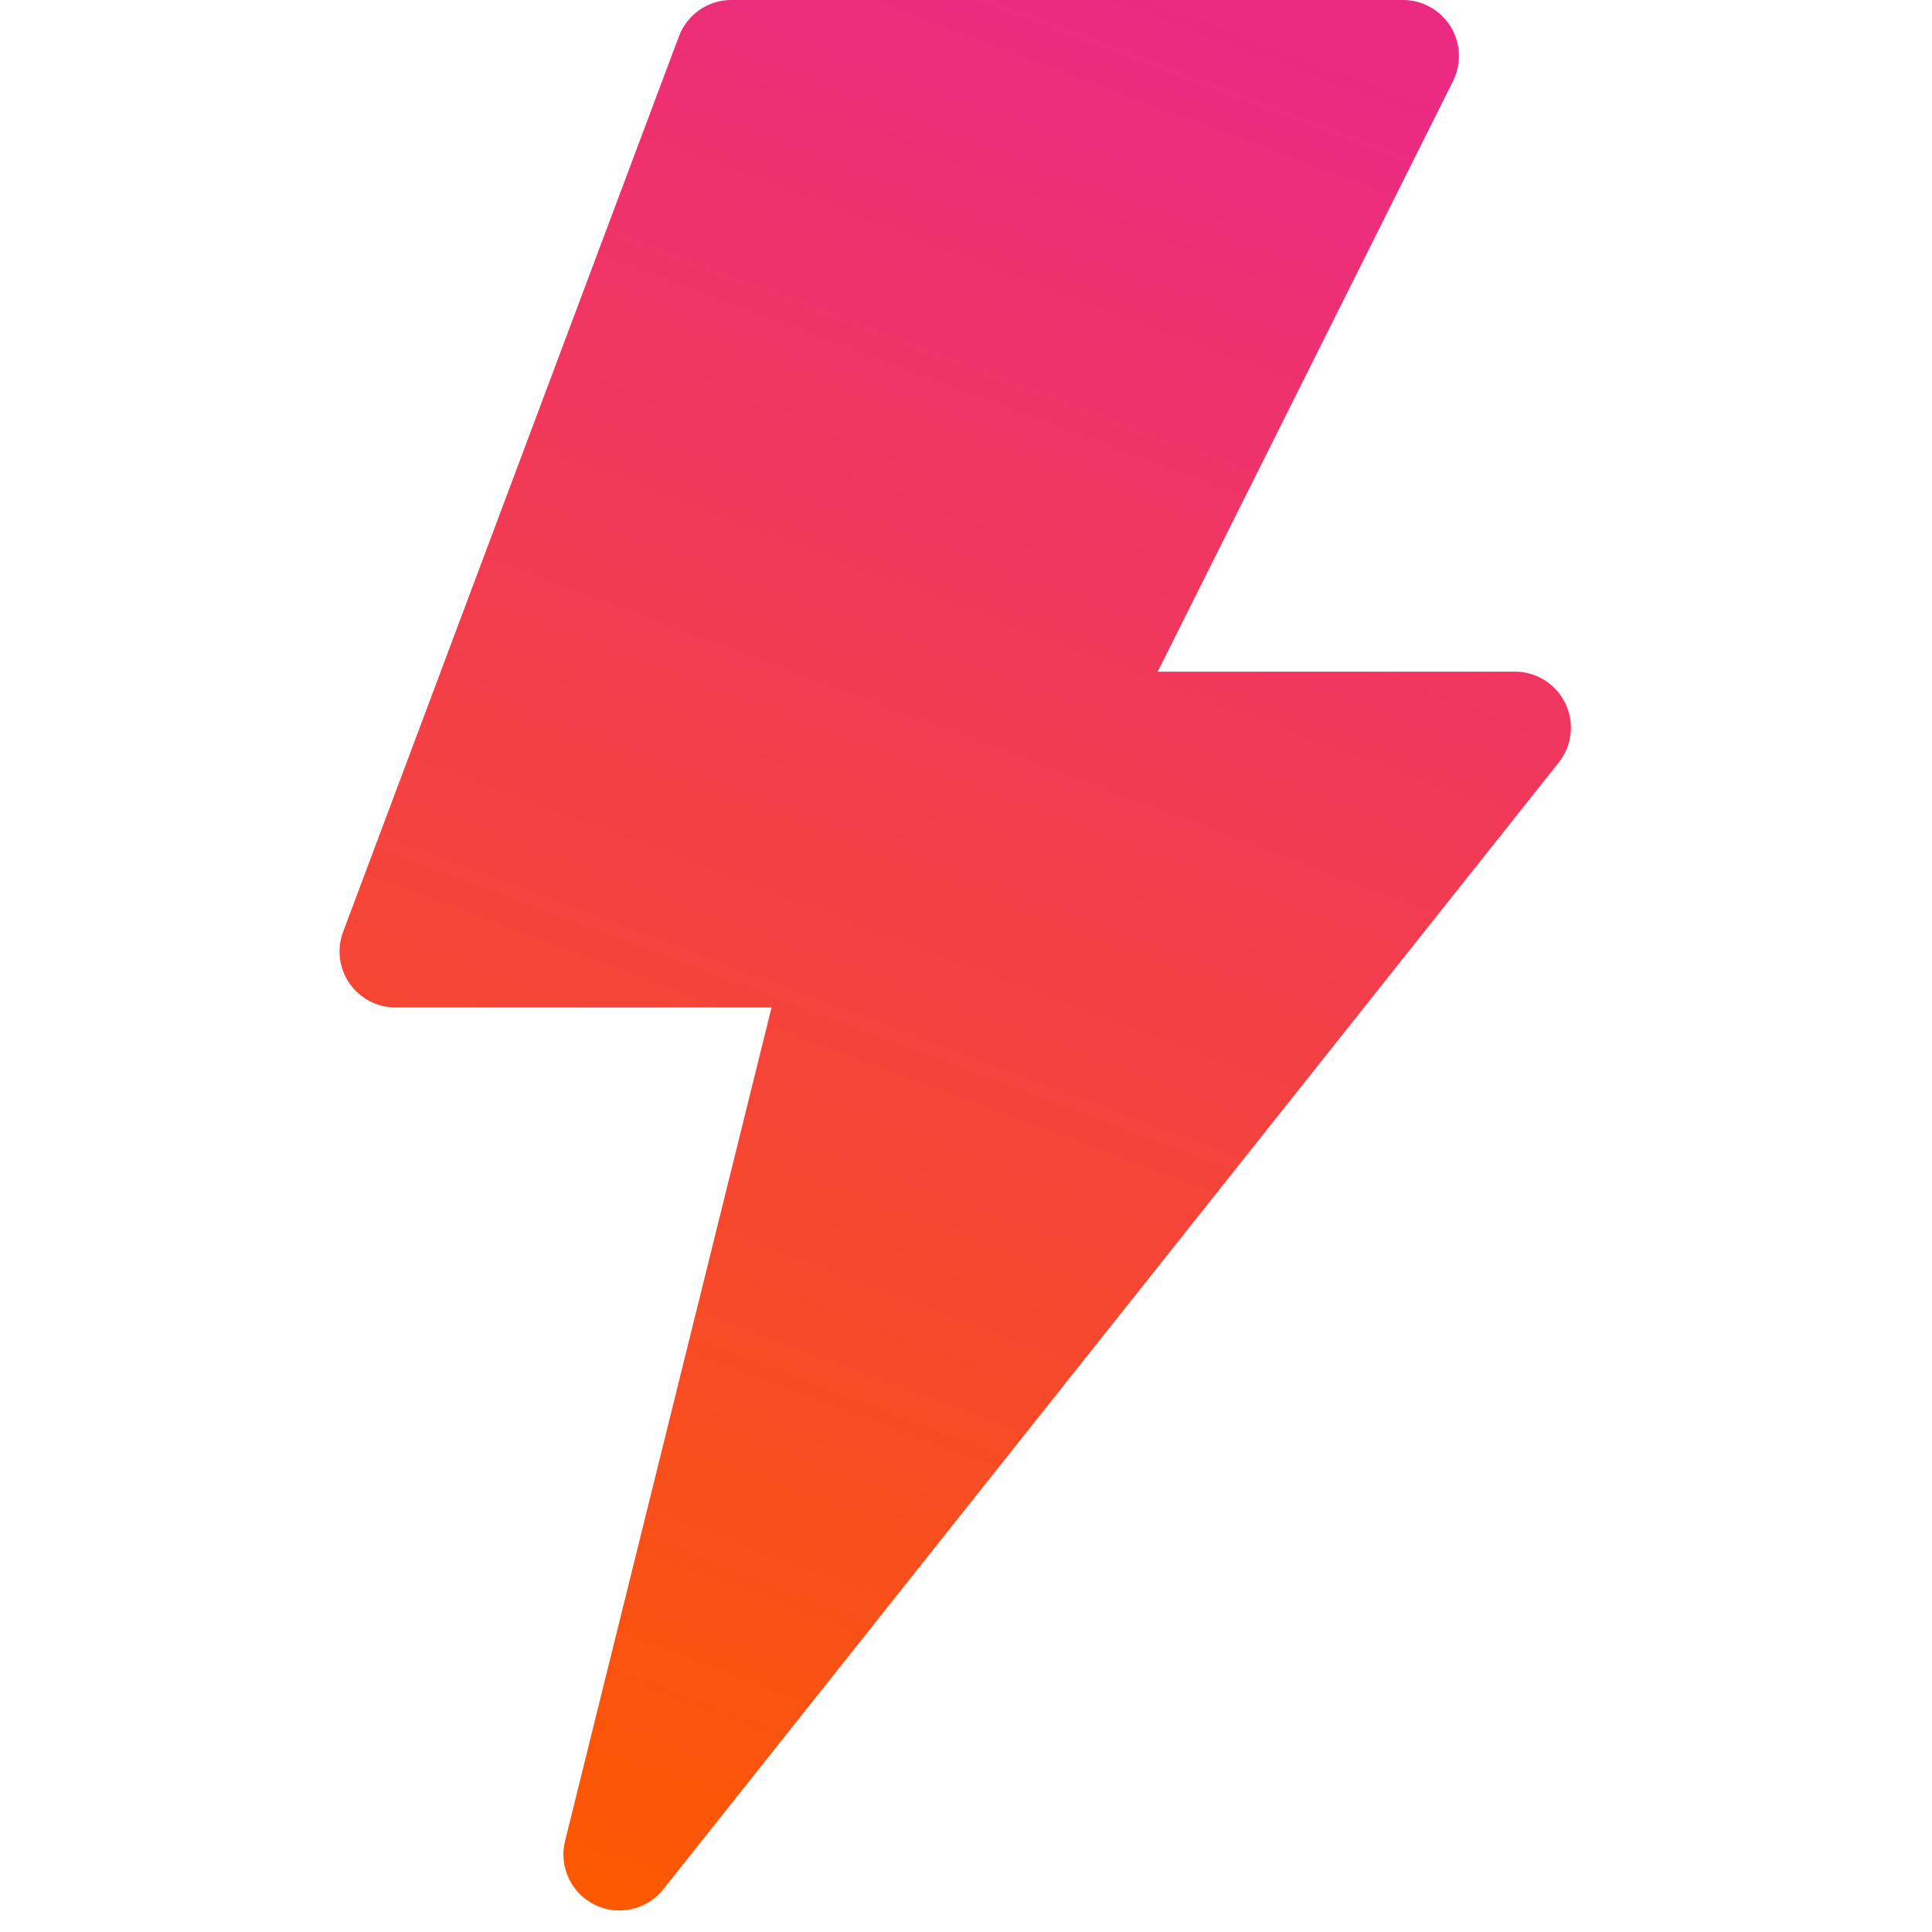 <svg width="45" height="45" viewBox="0 0 45 45" fill="none" xmlns="http://www.w3.org/2000/svg">
<g id="Capa_1" clip-path="url(#clip0_19_645)">
<g id="Group">
<g id="Group_2">
<g id="Group_3">
<path id="Vector" d="M36.46 16.383C36.243 15.932 35.787 15.644 35.286 15.644H26.965L33.845 1.887C34.046 1.483 34.025 1.003 33.788 0.619C33.549 0.234 33.129 0 32.678 0H17.034C16.492 0 16.005 0.337 15.814 0.845L7.992 21.704C7.842 22.105 7.898 22.554 8.14 22.905C8.384 23.256 8.784 23.466 9.212 23.466H17.971L13.161 42.88C13.014 43.474 13.299 44.092 13.849 44.364C14.397 44.635 15.06 44.489 15.445 44.011L36.304 17.763C36.617 17.371 36.679 16.835 36.46 16.383Z" fill="url(#paint0_linear_19_645)"/>
</g>
</g>
</g>
</g>
<defs>
<linearGradient id="paint0_linear_19_645" x1="14.601" y1="44.847" x2="30.941" y2="1.391" gradientUnits="userSpaceOnUse">
<stop stop-color="#FD5900"/>
<stop offset="1" stop-color="#EC2983"/>
</linearGradient>
<clipPath id="clip0_19_645">
<rect width="44.499" height="44.499" fill="white"/>
</clipPath>
</defs>
</svg>
